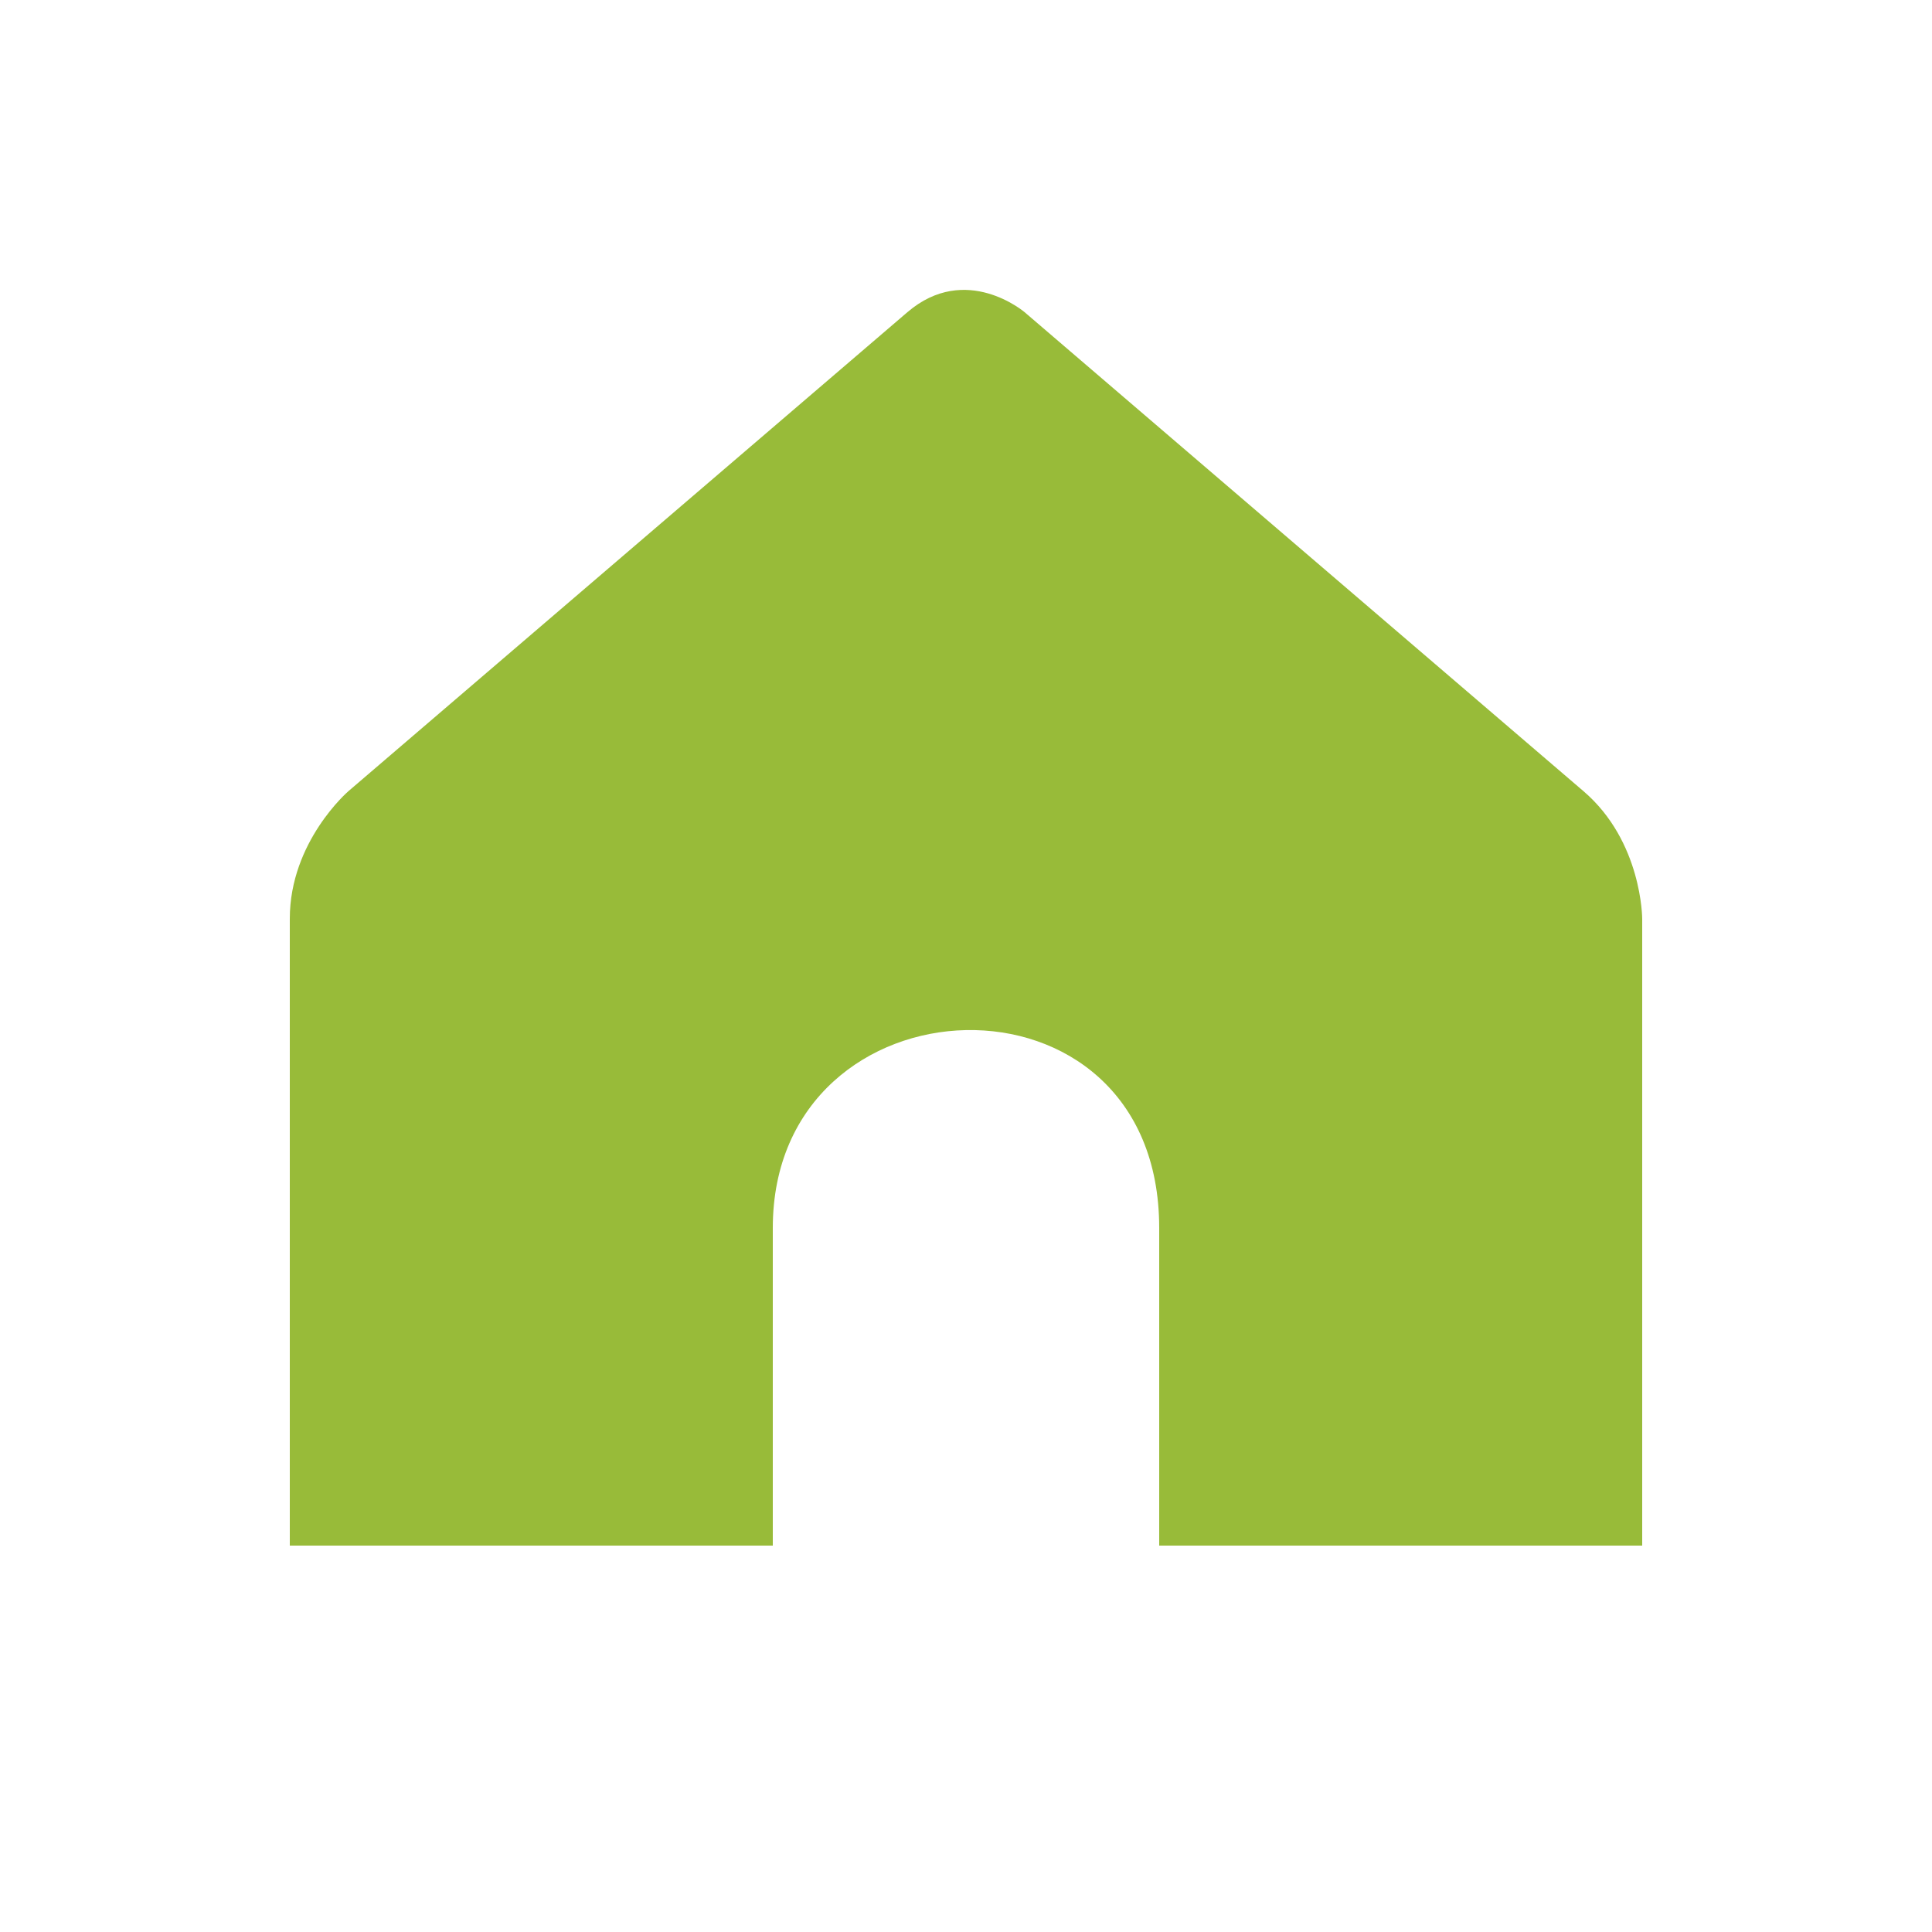<?xml version="1.0" encoding="utf-8"?>
<!-- Generator: Adobe Illustrator 16.0.0, SVG Export Plug-In . SVG Version: 6.00 Build 0)  -->
<!DOCTYPE svg PUBLIC "-//W3C//DTD SVG 1.1//EN" "http://www.w3.org/Graphics/SVG/1.1/DTD/svg11.dtd">
<svg version="1.1" id="Ebene_1" xmlns="http://www.w3.org/2000/svg" xmlns:xlink="http://www.w3.org/1999/xlink" x="0px" y="0px"
	 width="20px" height="20px" viewBox="0 0 20 20" enable-background="new 0 0 20 20" xml:space="preserve">
<path fill="#98BB39" d="M17,16V9.511c0,0,0-0.8-0.607-1.32l-5.786-4.959c0,0-0.607-0.52-1.214,0L3.607,8.19
	c0,0-0.607,0.521-0.607,1.32V16h5v-3.289c0-2.649,4-2.811,4,0V16H17z"/>
</svg>
